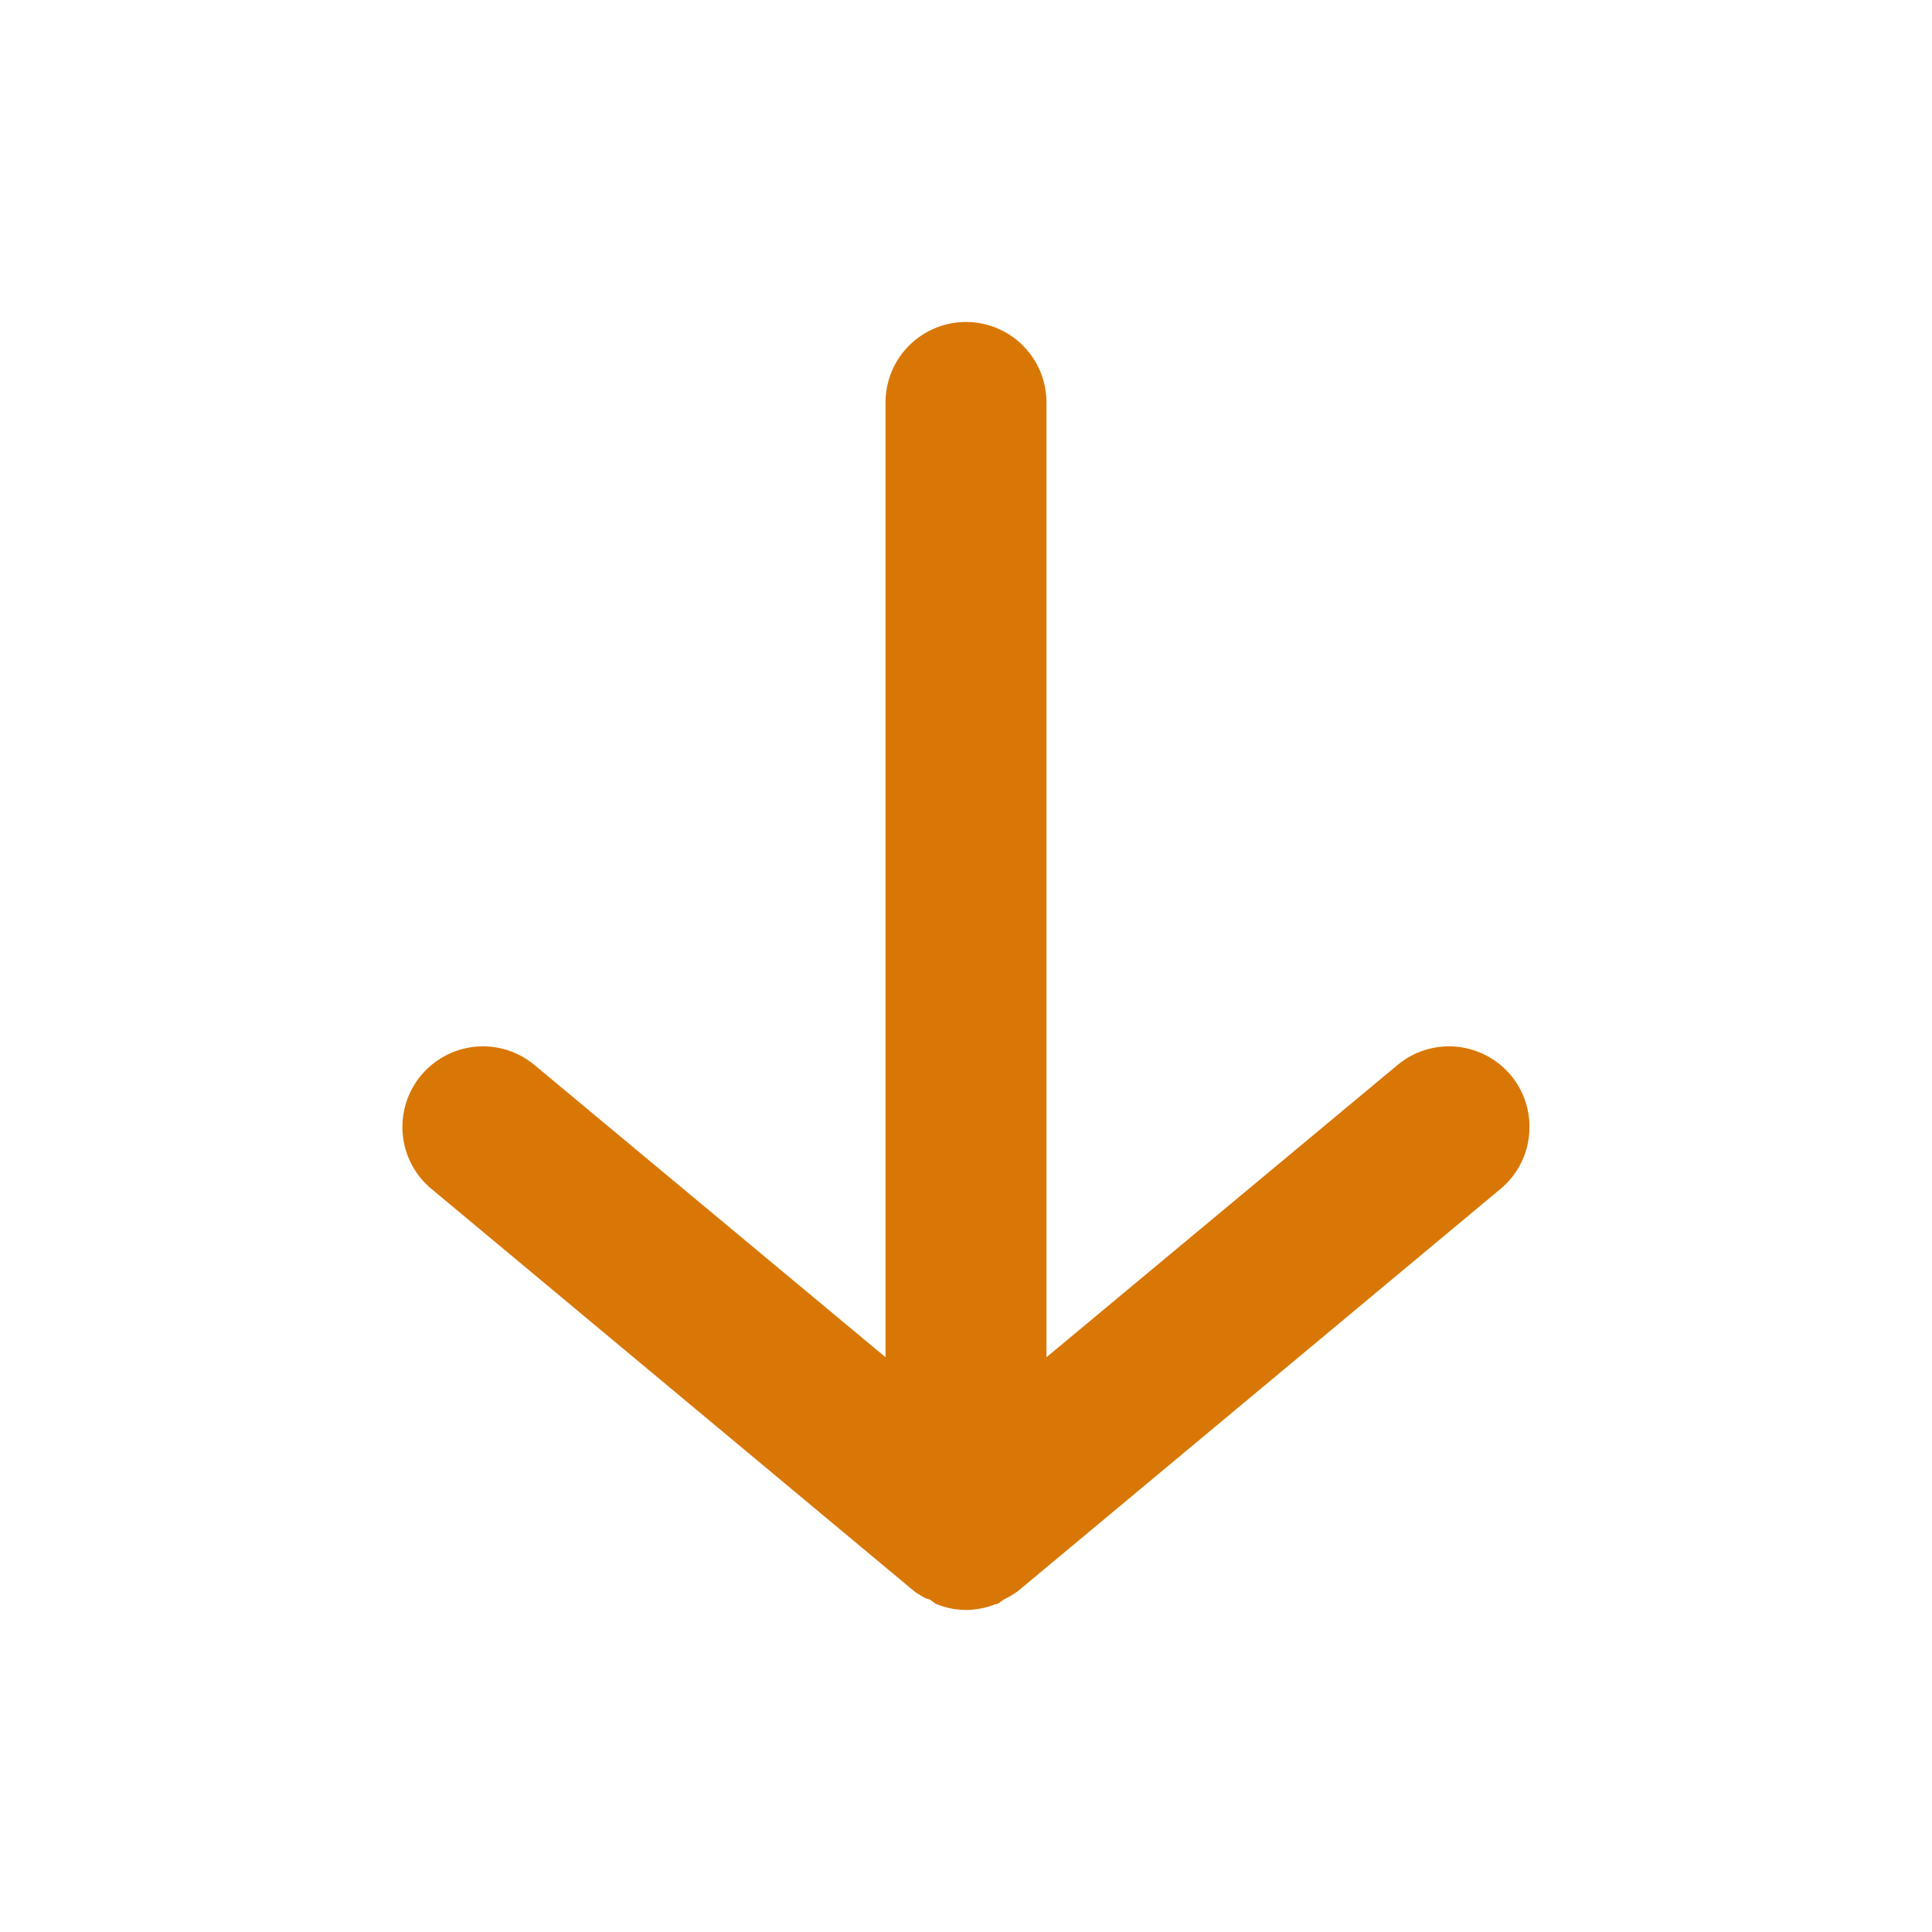 <svg width="20" height="20" viewBox="0 0 20 20" fill="none" xmlns="http://www.w3.org/2000/svg">
<path d="M9.167 4.166L9.167 14.05L5.533 11.025C5.449 10.955 5.352 10.902 5.247 10.869C5.142 10.837 5.032 10.825 4.923 10.835C4.703 10.856 4.5 10.963 4.358 11.133C4.217 11.303 4.149 11.523 4.169 11.743C4.189 11.963 4.296 12.167 4.467 12.308L9.467 16.475C9.506 16.503 9.548 16.528 9.592 16.55C9.633 16.55 9.658 16.591 9.7 16.608C9.795 16.646 9.897 16.666 10 16.666C10.103 16.666 10.204 16.646 10.3 16.608C10.342 16.608 10.367 16.566 10.408 16.55C10.452 16.528 10.493 16.503 10.533 16.475L15.533 12.308C15.627 12.23 15.703 12.132 15.755 12.021C15.807 11.91 15.833 11.789 15.833 11.666C15.834 11.472 15.766 11.283 15.642 11.133C15.572 11.049 15.486 10.979 15.389 10.928C15.292 10.877 15.186 10.845 15.077 10.835C14.967 10.825 14.857 10.837 14.753 10.869C14.648 10.902 14.551 10.954 14.467 11.025L10.833 14.05L10.833 4.166C10.833 3.945 10.745 3.733 10.589 3.577C10.433 3.421 10.221 3.333 10 3.333C9.779 3.333 9.567 3.421 9.411 3.577C9.254 3.733 9.167 3.945 9.167 4.166Z" fill="#D97706"/>
</svg>
